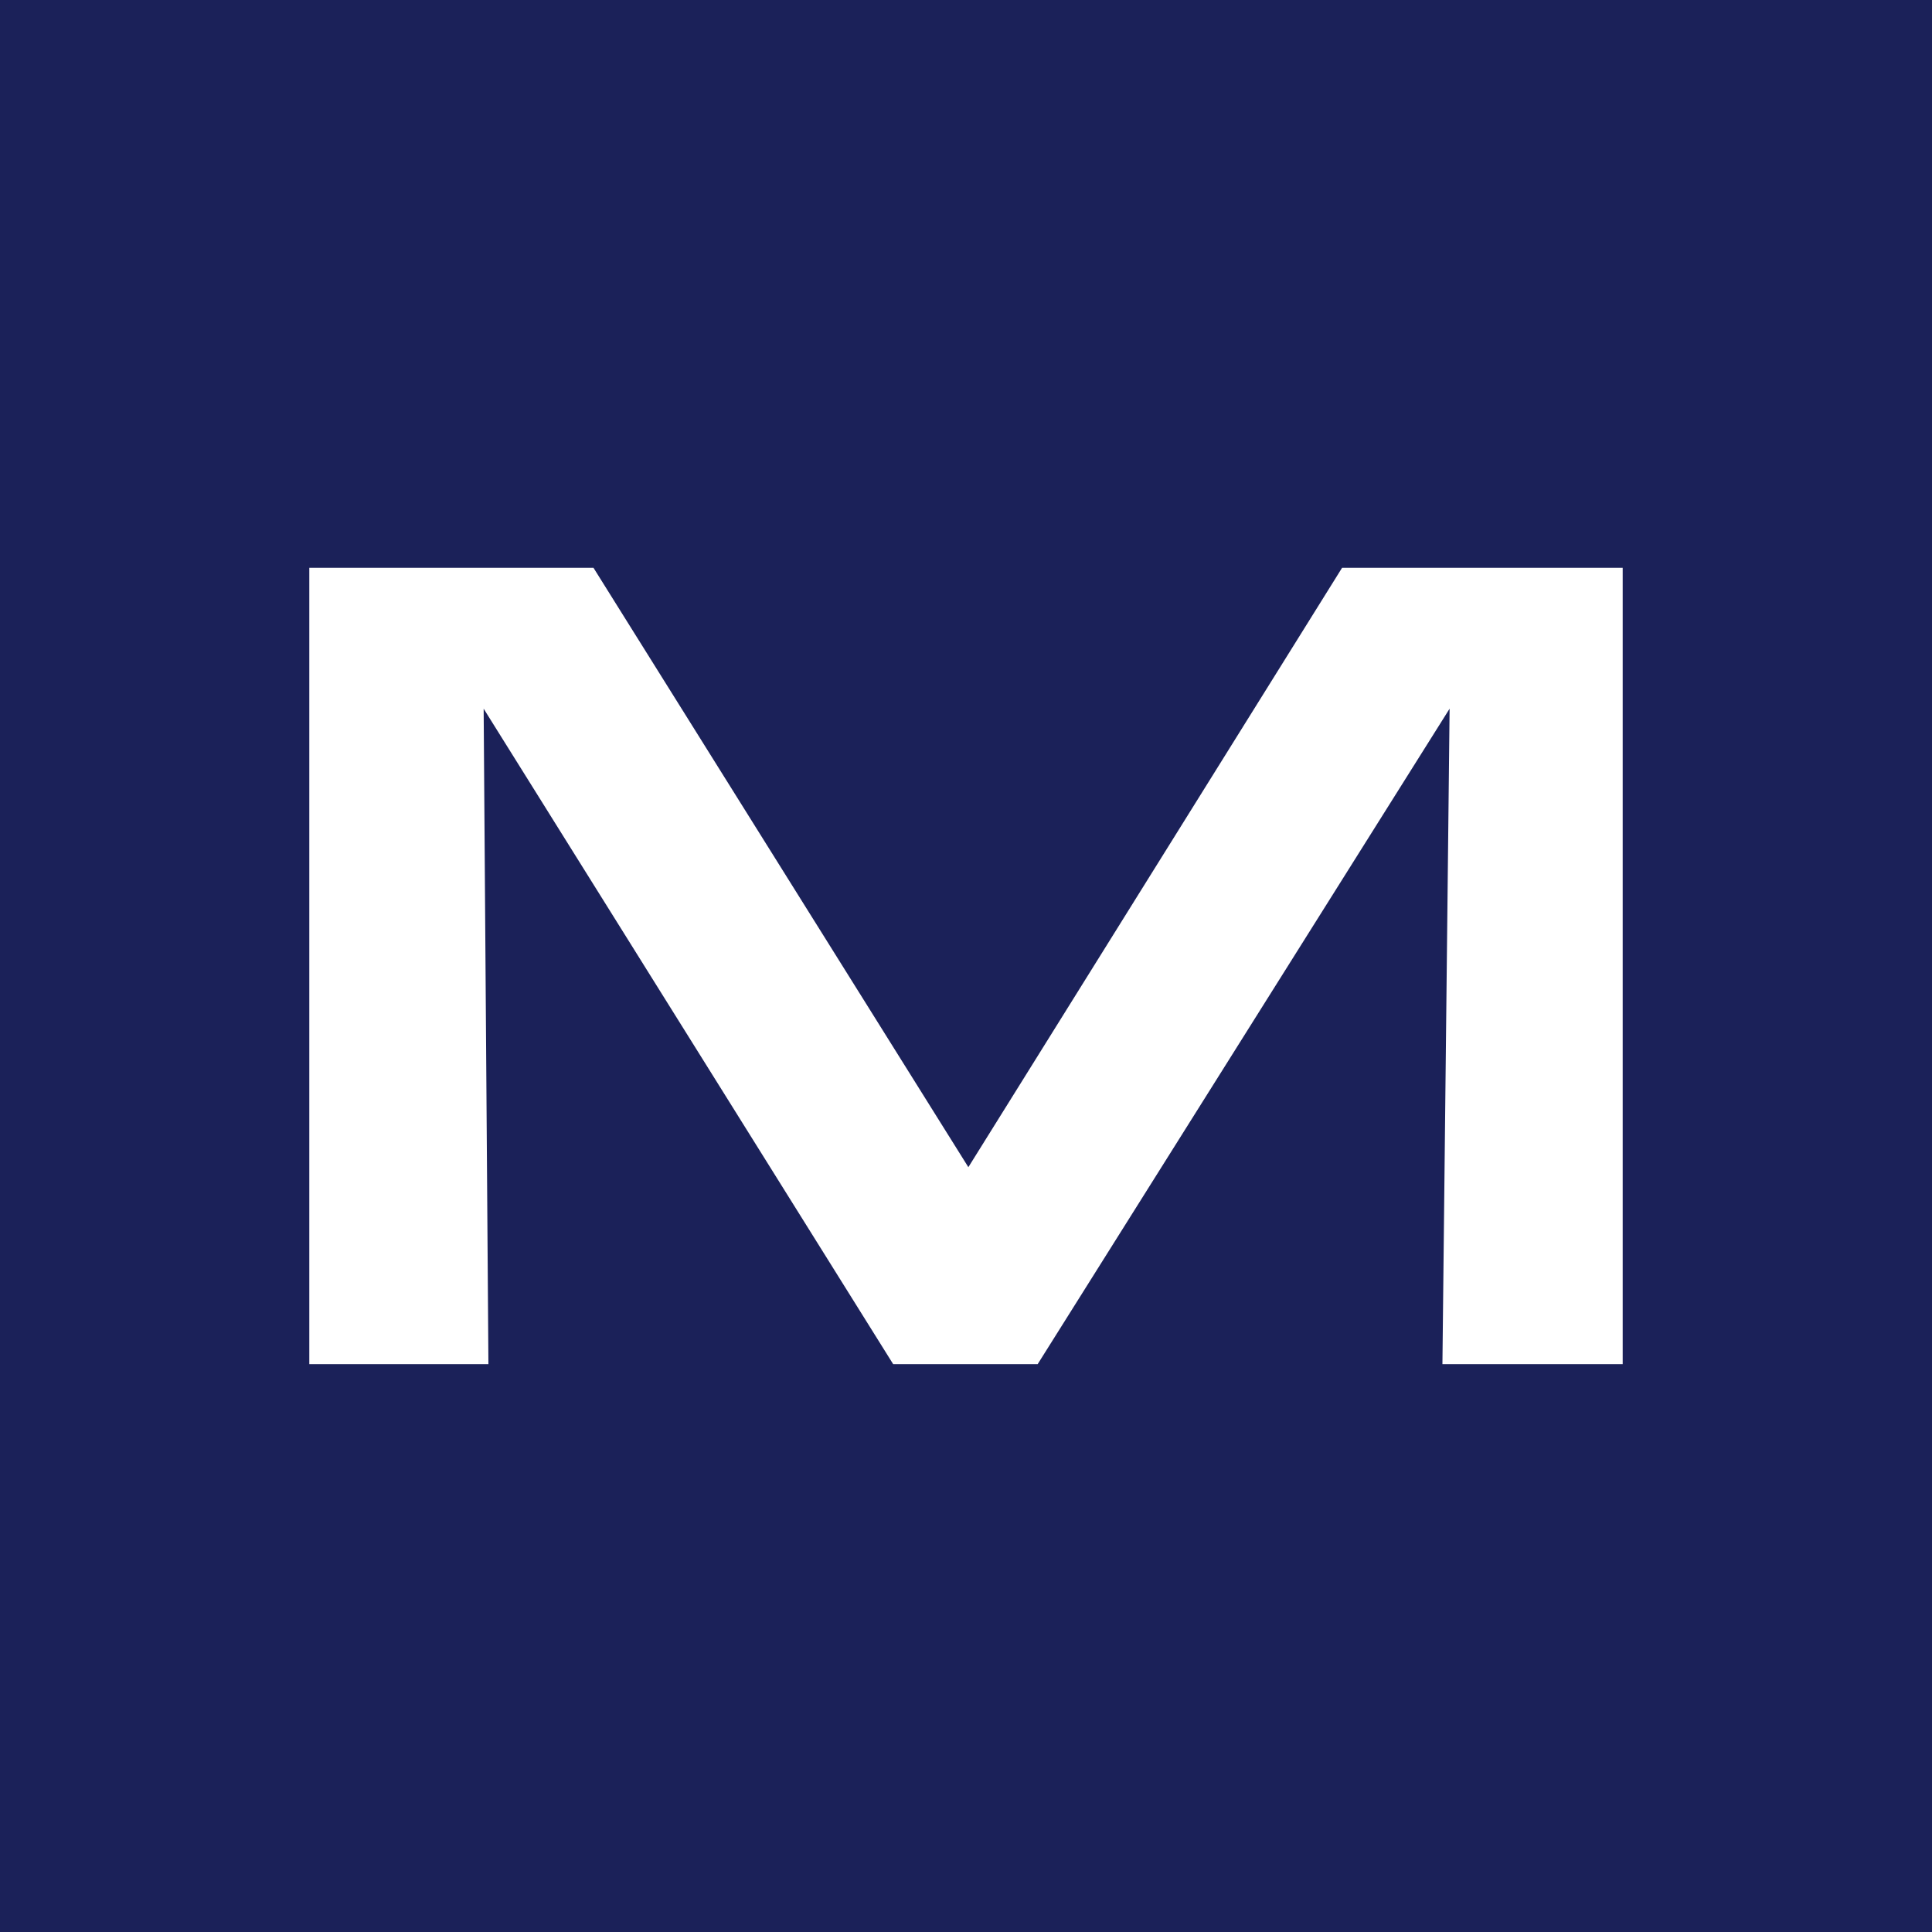 <svg xmlns="http://www.w3.org/2000/svg" id="Camada_2" viewBox="0 0 400.94 400.94"><defs><style>.cls-1{fill:#1b2159;}.cls-2{fill:#fff;}</style></defs><g id="Camada_1-2"><rect class="cls-1" width="400.94" height="400.94"></rect><path class="cls-2" d="M64.19,117.83h58.97l77.8,124.39,77.56-124.39h58.23v165.27h-37.41l1.49-136.03-85.49,136.03h-29.98l-84.99-136.03.99,136.03h-37.17V117.83Z"></path></g></svg>